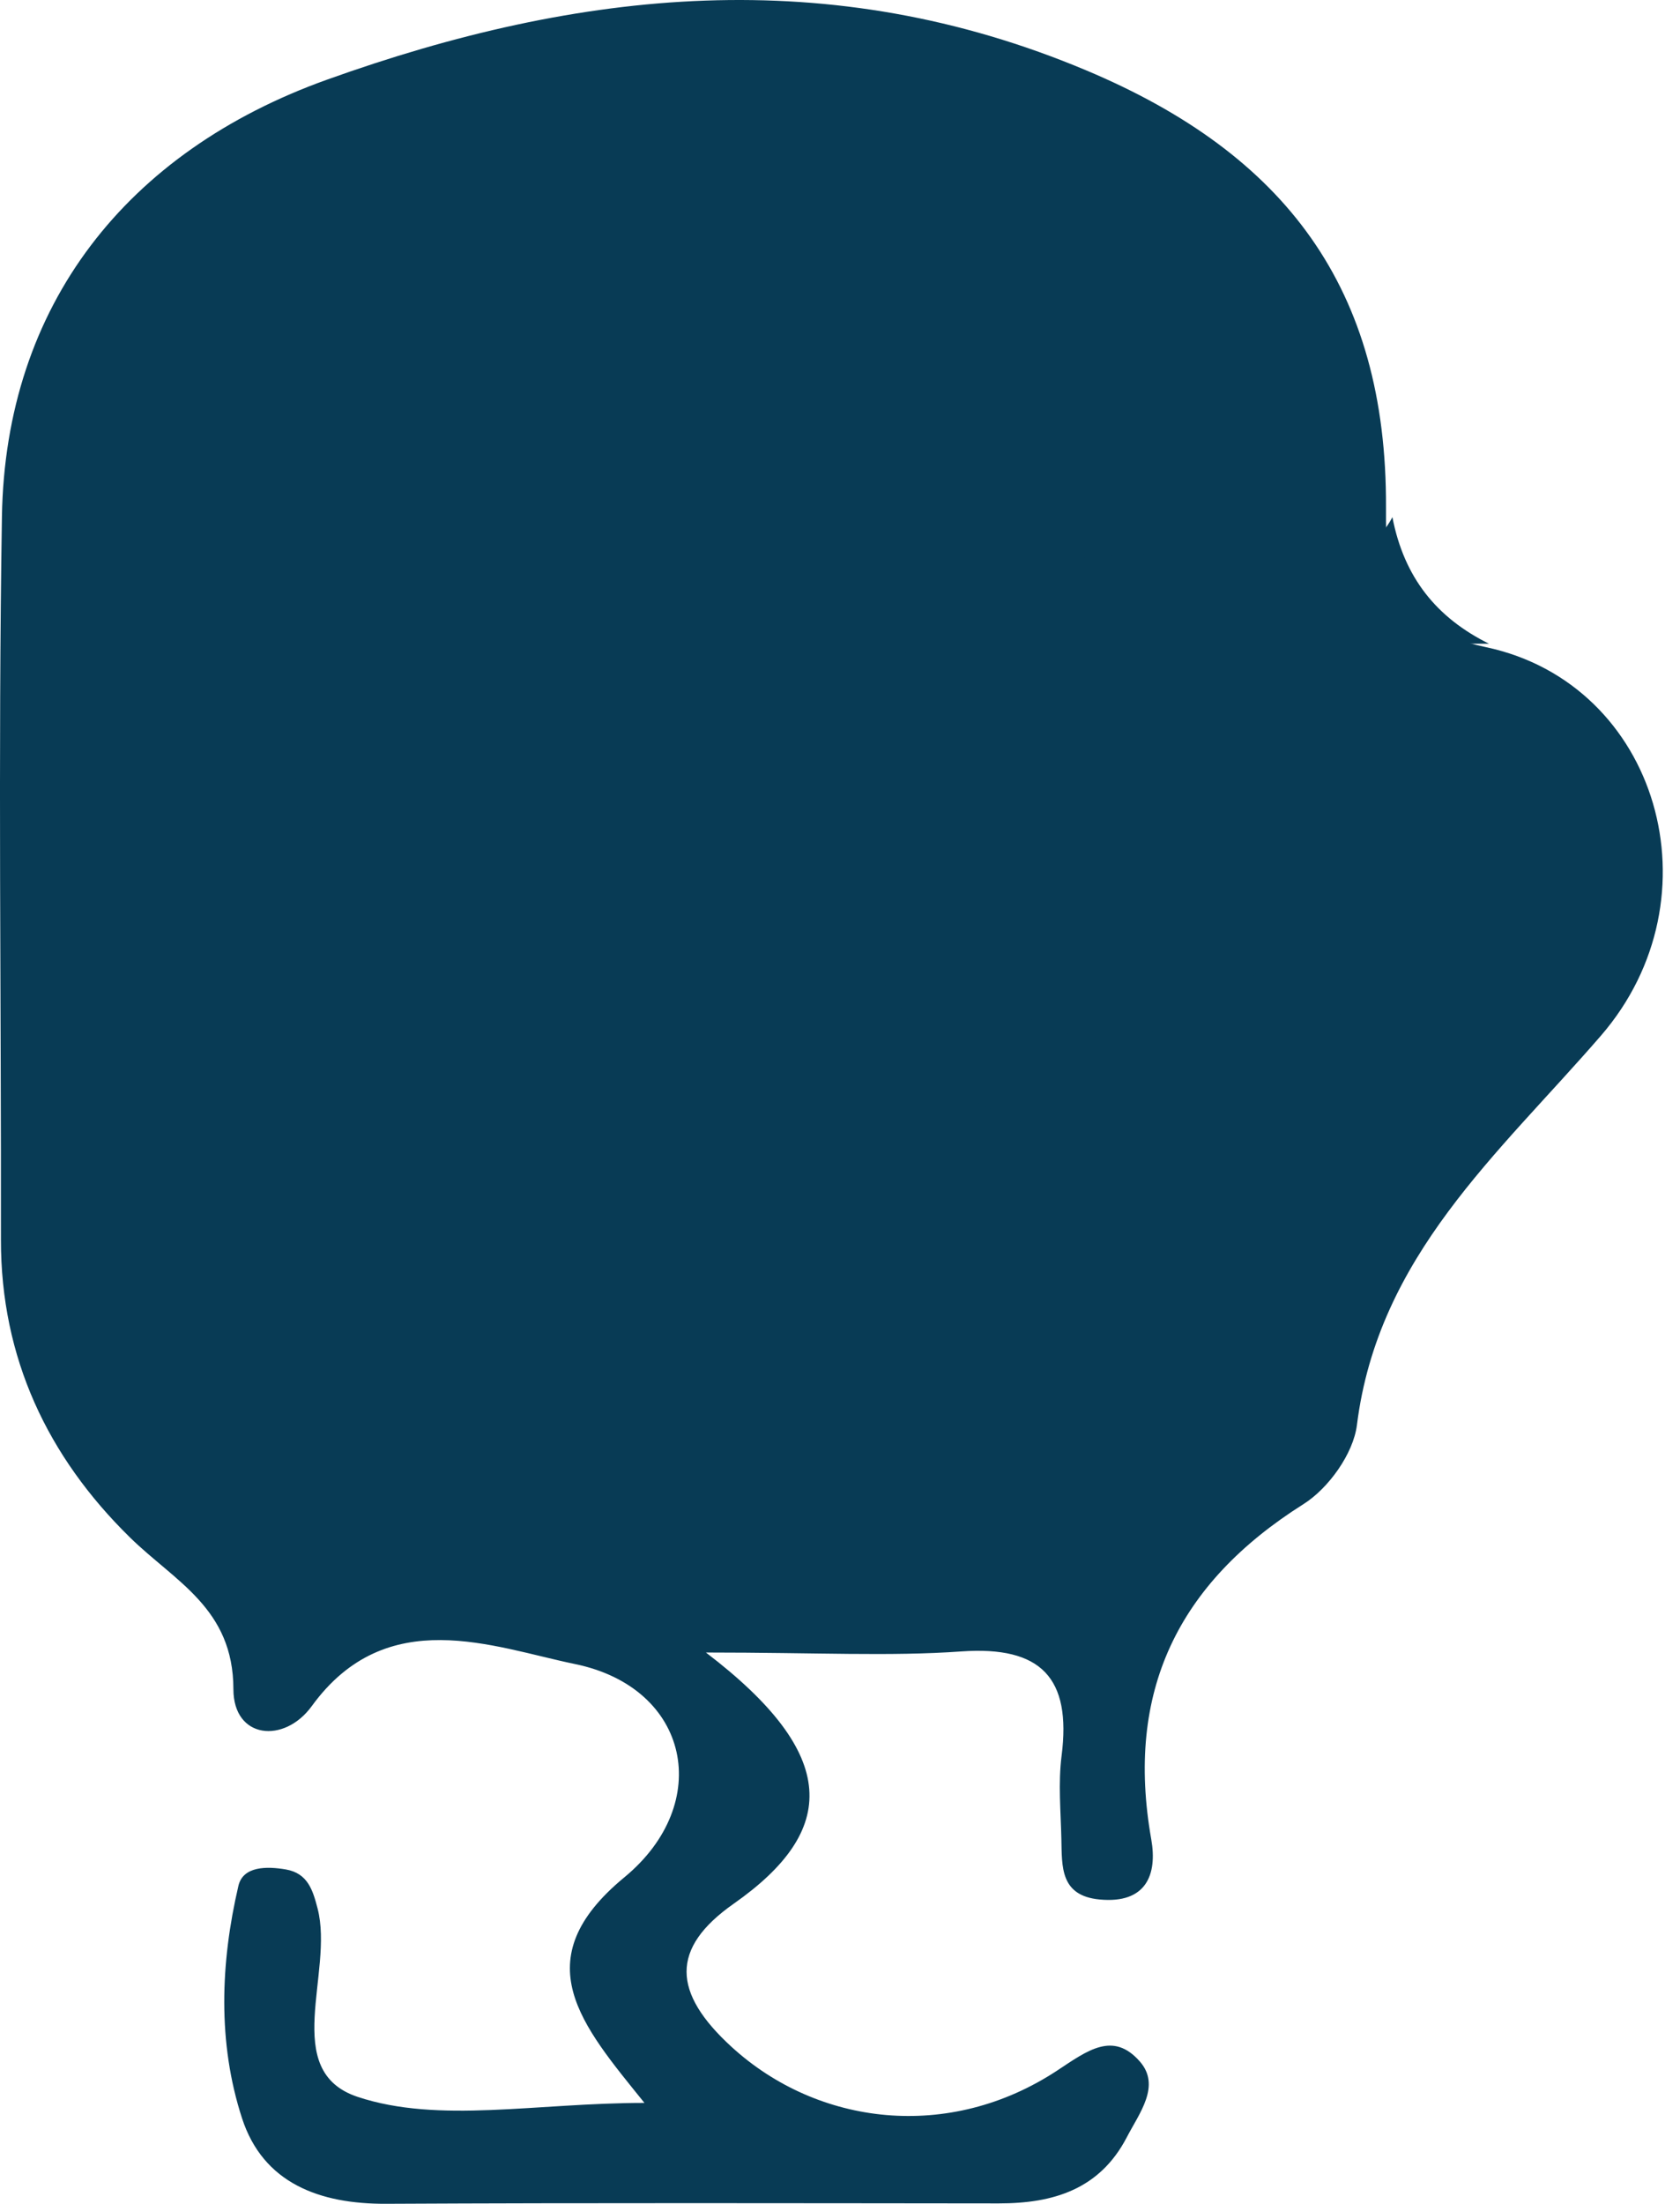 <?xml version="1.0" encoding="UTF-8"?> <svg xmlns="http://www.w3.org/2000/svg" width="61" height="80" viewBox="0 0 61 80" fill="none"><path d="M25.631 59.988C30.506 63.704 30.425 66.454 26.639 69.108C24.328 70.729 24.415 72.34 26.565 74.306C29.692 77.165 34.461 77.755 38.398 75.155C39.489 74.434 40.417 73.725 41.389 74.837C42.158 75.718 41.369 76.707 40.913 77.586C39.928 79.48 38.24 79.987 36.268 79.986C28.852 79.98 21.437 79.962 14.022 80C11.603 80.012 9.554 79.254 8.787 76.892C7.898 74.158 8.002 71.265 8.656 68.46C8.824 67.739 9.687 67.745 10.378 67.863C11.177 68.001 11.36 68.618 11.533 69.287C12.133 71.61 10.158 75.179 12.987 76.119C15.936 77.098 19.466 76.338 23.4 76.338C21.118 73.507 19.021 71.159 22.67 68.149C25.928 65.462 25.056 61.267 20.878 60.407C17.9 59.793 14.039 58.191 11.32 61.934C10.321 63.309 8.477 63.129 8.475 61.322C8.472 58.38 6.355 57.416 4.716 55.808C1.725 52.874 0.028 49.289 0.034 45.003C0.046 36.254 -0.071 27.503 0.07 18.756C0.194 11.079 4.597 5.499 11.87 2.893C21.052 -0.398 30.134 -1.361 39.449 2.558C46.672 5.597 50.357 10.468 50.325 18.415C50.314 21.185 50.432 22.742 53.961 23.494C60.216 24.828 62.473 32.581 58.124 37.602C54.398 41.904 50.038 45.592 49.269 51.731C49.139 52.77 48.239 54.027 47.327 54.602C42.755 57.485 40.856 61.424 41.802 66.772C42.028 68.053 41.615 69.114 39.928 68.954C38.49 68.818 38.561 67.76 38.538 66.762C38.516 65.753 38.419 64.729 38.546 63.736C38.907 60.913 37.807 59.744 34.904 59.949C32.298 60.134 29.669 59.988 25.631 59.988Z" fill="#083B55"></path><path d="M50.557 18.773C50.983 20.972 52.164 22.424 54.064 23.368C52.495 23.368 50.926 23.356 49.357 23.37C46.058 23.4 42.76 23.484 39.464 23.631C38.486 23.674 37.533 23.854 36.664 24.336C35.638 24.905 35.031 25.78 34.954 26.951C34.857 28.435 34.679 29.911 34.572 31.394C34.237 36.046 38.244 38.475 41.932 37.458C43.256 37.092 44.475 36.552 45.433 35.519C45.804 35.119 46.258 34.806 46.725 34.525C47.398 34.121 47.876 34.132 48.353 34.534C48.931 35.02 49.13 35.676 48.864 36.356C48.525 37.222 47.96 37.94 47.279 38.559C45.676 40.016 43.741 40.748 41.628 41.033C39.729 41.289 37.866 41.14 36.098 40.33C34.852 39.758 33.888 38.887 33.295 37.633C32.864 36.721 32.324 35.882 31.599 35.175C30.54 34.142 29.232 33.641 27.785 33.534C25.285 33.35 22.781 33.413 20.276 33.495C18.14 33.564 16.023 33.435 14.13 32.279C13.058 31.625 12.112 30.796 11.245 29.893C10.459 29.073 10.492 28.251 11.245 27.478C11.686 27.026 12.155 26.925 12.731 27.179C13.096 27.34 13.425 27.567 13.73 27.822C15.847 29.592 18.331 30.299 21.04 30.388C23.253 30.461 25.448 30.169 27.653 30.088C28.404 30.06 29.156 30.077 29.907 30.075C30.643 30.073 31.002 29.824 31.152 29.098C31.361 28.091 31.551 27.08 31.866 26.099C32.151 25.216 32.487 24.357 32.958 23.553C34.068 21.664 35.814 20.79 37.894 20.436C39.834 20.105 41.795 20.127 43.752 20.067C45.151 20.025 46.55 20.051 47.949 20.074C48.983 20.091 49.961 19.92 50.557 18.773Z" fill="#083B55"></path></svg> 